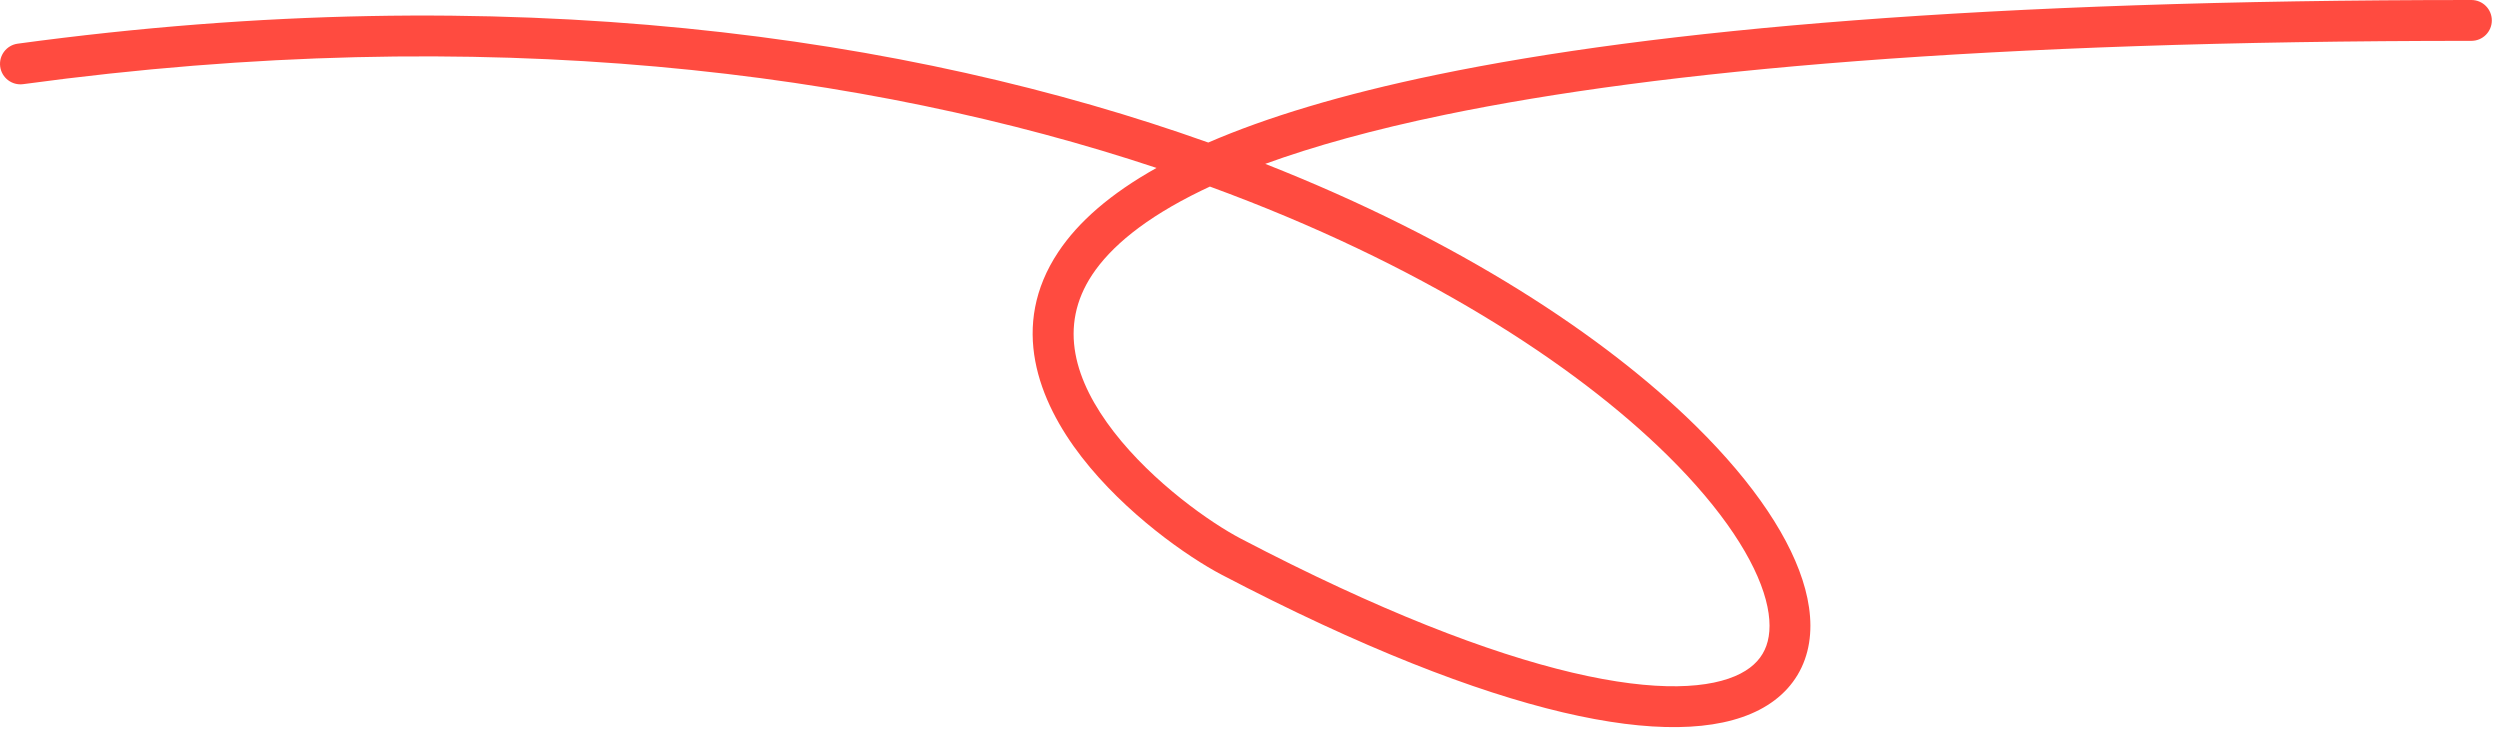 <?xml version="1.0" encoding="UTF-8"?>
<svg xmlns="http://www.w3.org/2000/svg" width="153" height="45" viewBox="0 0 153 45" fill="none">
  <path fill-rule="evenodd" clip-rule="evenodd" d="M152.5 1.25C152.5 1.94 151.941 2.5 151.25 2.5C121.599 2.5 101.615 4.292 88.437 7.022C84.026 7.935 80.396 8.95 77.432 10.029C89.329 14.712 98.219 20.582 103.802 26.085C107.361 29.593 109.679 33.052 110.481 36.057C110.886 37.572 110.925 39.047 110.456 40.361C109.979 41.699 109.019 42.745 107.67 43.443C105.061 44.793 100.992 44.856 95.653 43.598C90.253 42.325 83.315 39.644 74.778 35.18C72.681 34.083 68.861 31.409 66.195 27.966C63.535 24.531 61.764 19.934 64.769 15.419C65.99 13.584 67.95 11.86 70.779 10.277C53.209 4.436 29.837 1.288 1.419 5.15C0.734 5.243 0.105 4.764 0.012 4.08C-0.081 3.395 0.398 2.766 1.082 2.673C31.117 -1.408 55.716 2.229 73.946 8.723C77.501 7.185 82.091 5.783 87.93 4.573C101.349 1.794 121.527 4.17999e-05 151.25 -5.4638e-08C151.941 -9.78136e-07 152.5 0.56 152.5 1.25ZM74.046 11.418C73.866 11.502 73.689 11.586 73.515 11.67C70.022 13.367 67.964 15.131 66.85 16.804C64.738 19.979 65.766 23.328 68.171 26.435C70.571 29.533 74.083 31.995 75.937 32.964C84.364 37.371 91.098 39.956 96.227 41.165C101.418 42.388 104.736 42.146 106.521 41.222C107.369 40.784 107.859 40.201 108.101 39.521C108.353 38.816 108.381 37.882 108.066 36.702C107.428 34.315 105.463 31.232 102.047 27.865C96.351 22.252 86.906 16.128 74.046 11.418Z" fill="#FF4B40"></path>
</svg>
